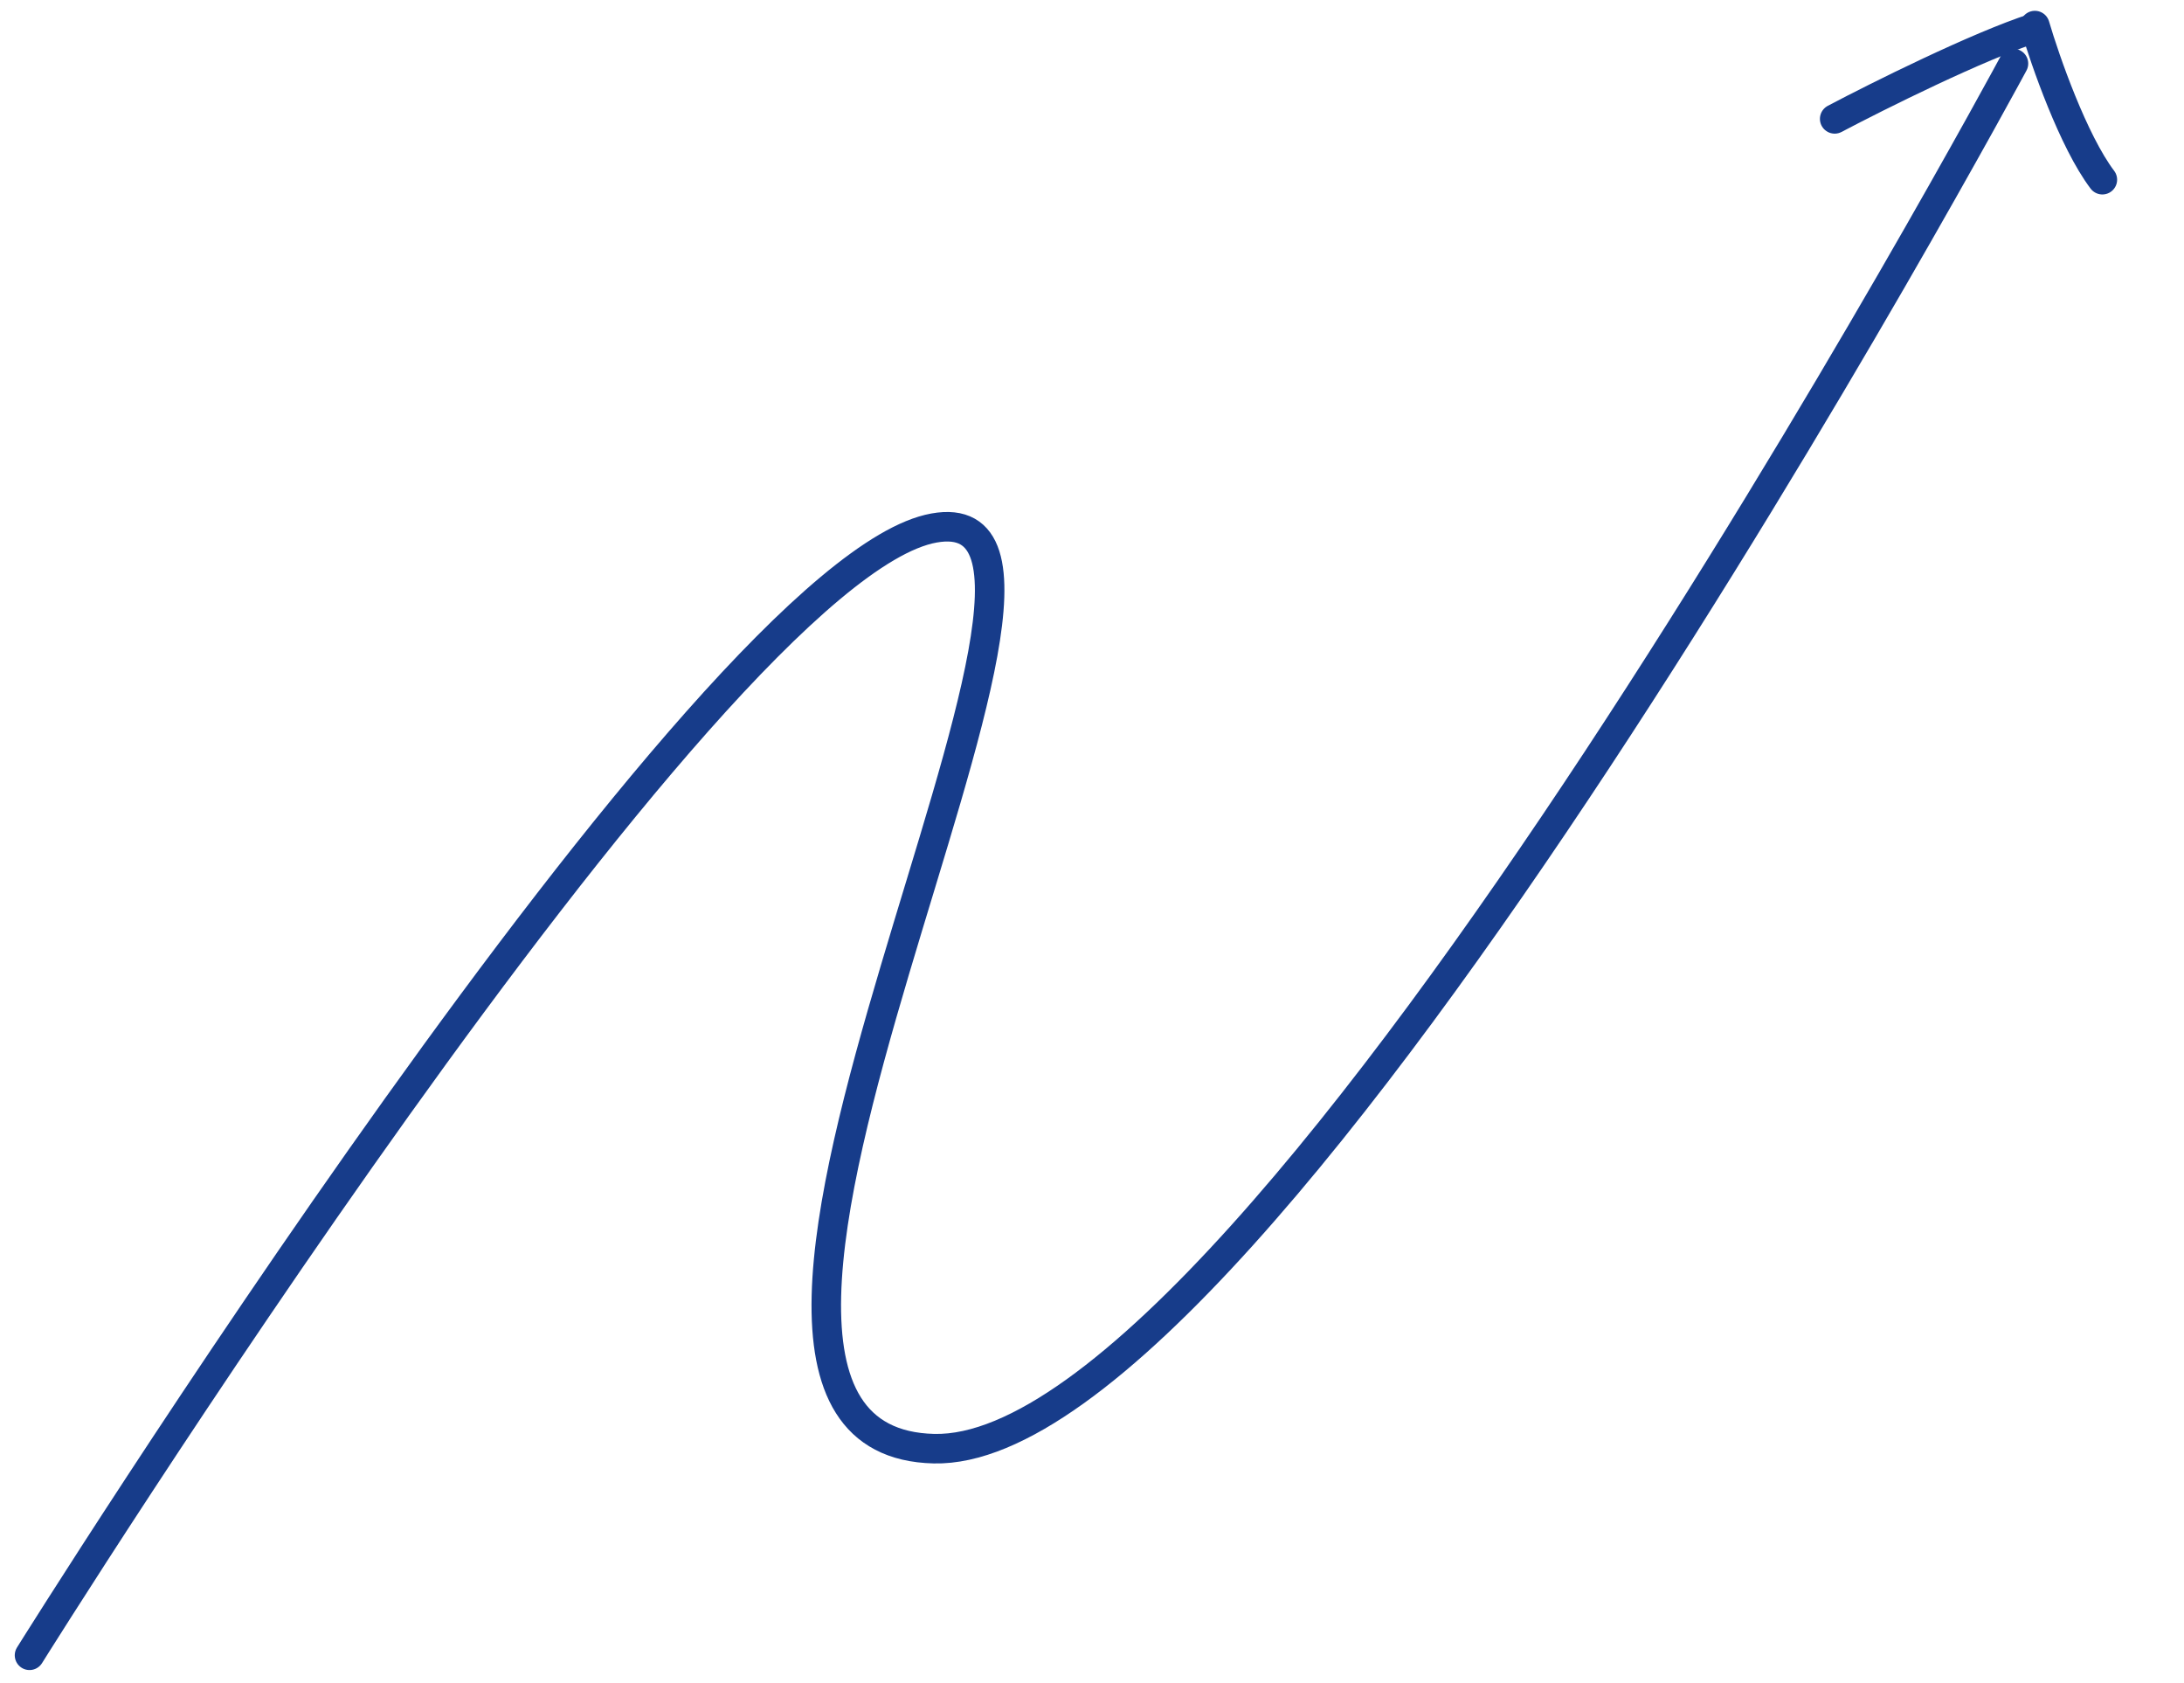 <?xml version="1.0" encoding="UTF-8"?> <svg xmlns="http://www.w3.org/2000/svg" width="74" height="57" viewBox="0 0 74 57" fill="none"> <path d="M62.164 4.027C63.623 3.257 67.02 1.564 68.933 0.946" stroke="#173C8A" stroke-linecap="round" stroke-linejoin="round"></path> <path d="M68.947 0.866C69.299 2.063 70.249 4.784 71.234 6.087" stroke="#173C8A" stroke-linecap="round" stroke-linejoin="round"></path> <path d="M1 56.071C1 56.071 23.991 19.268 31.645 17.886C39.299 16.503 20.456 48.813 31.645 49.072C42.834 49.332 68.222 2.153 68.222 2.153" stroke="#173C8A" stroke-linecap="round" stroke-linejoin="round"></path> </svg> 